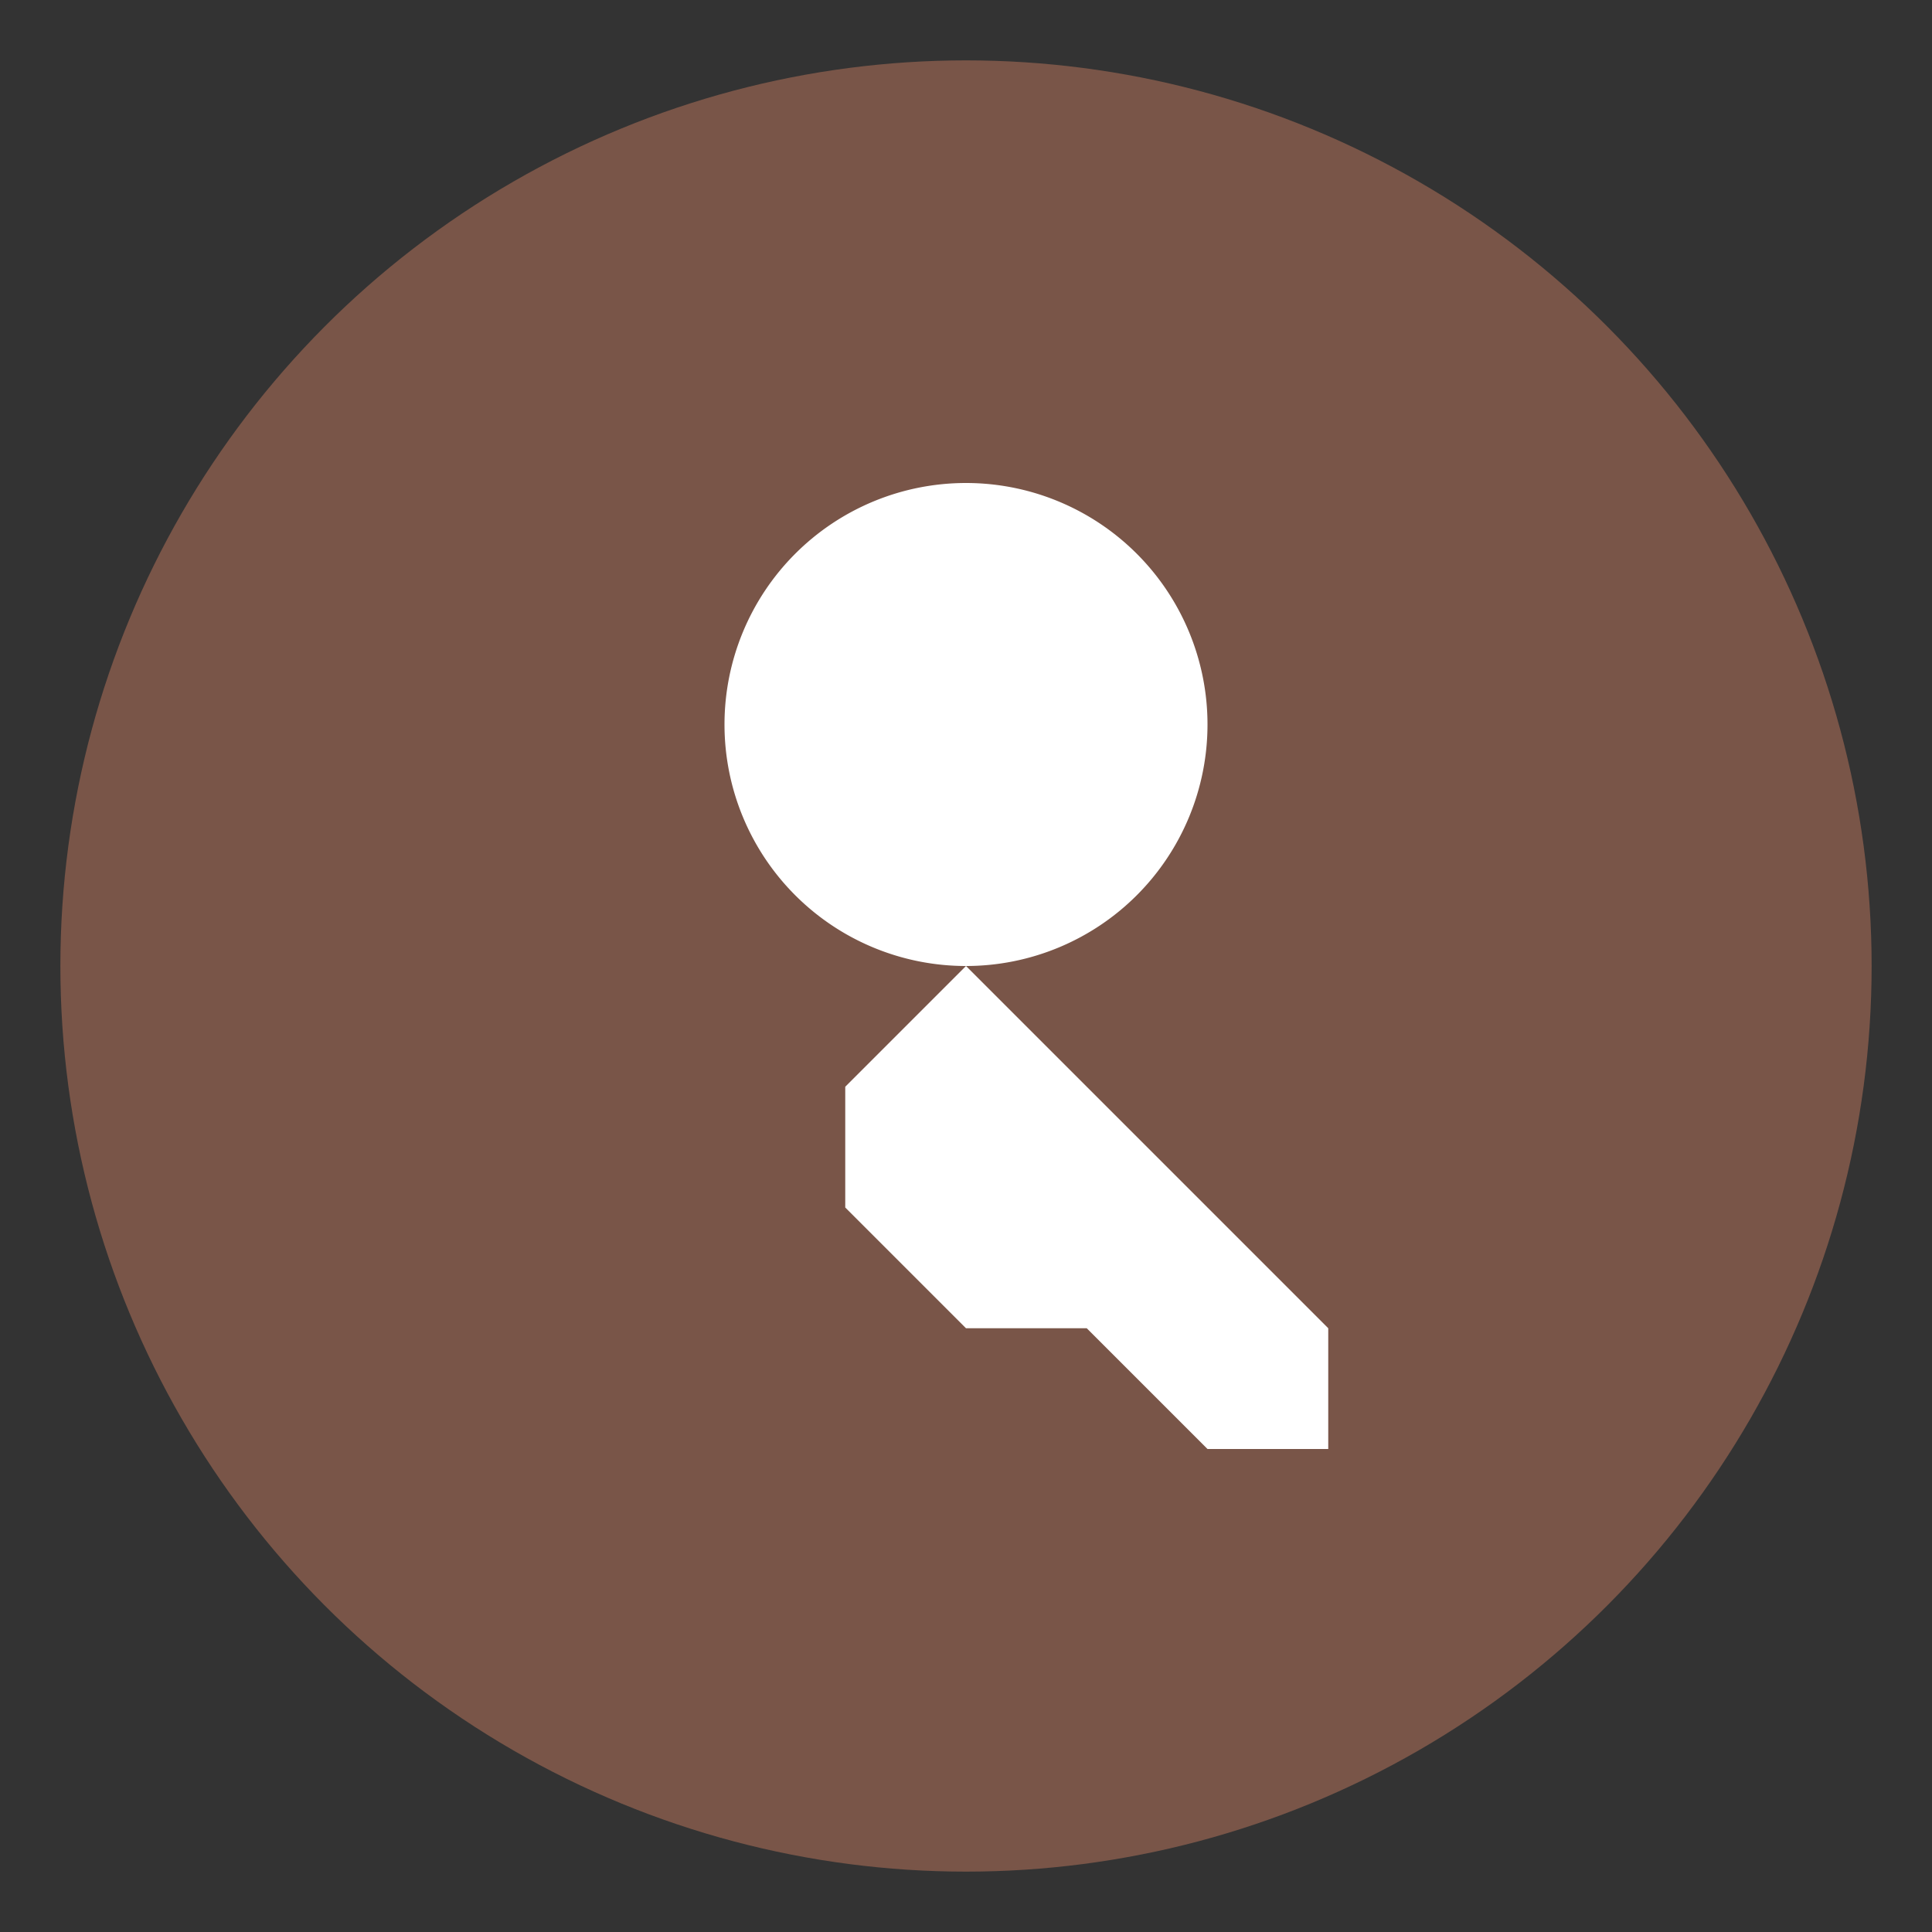 <svg xmlns="http://www.w3.org/2000/svg" viewBox="0 0 32 32">
  <rect x="0" y="0" width="32" height="32" fill="#333333" stroke="none"/>
  <circle cx="16" cy="16" r="15" fill="#795548"/>
  <path d="M20 12a4 4 0 1 1-8 0 4 4 0 0 1 8 0zm-4 4l6 6v2h-2l-2-2h-2l-2-2v-2l2-2z" fill="white"/>
</svg>
